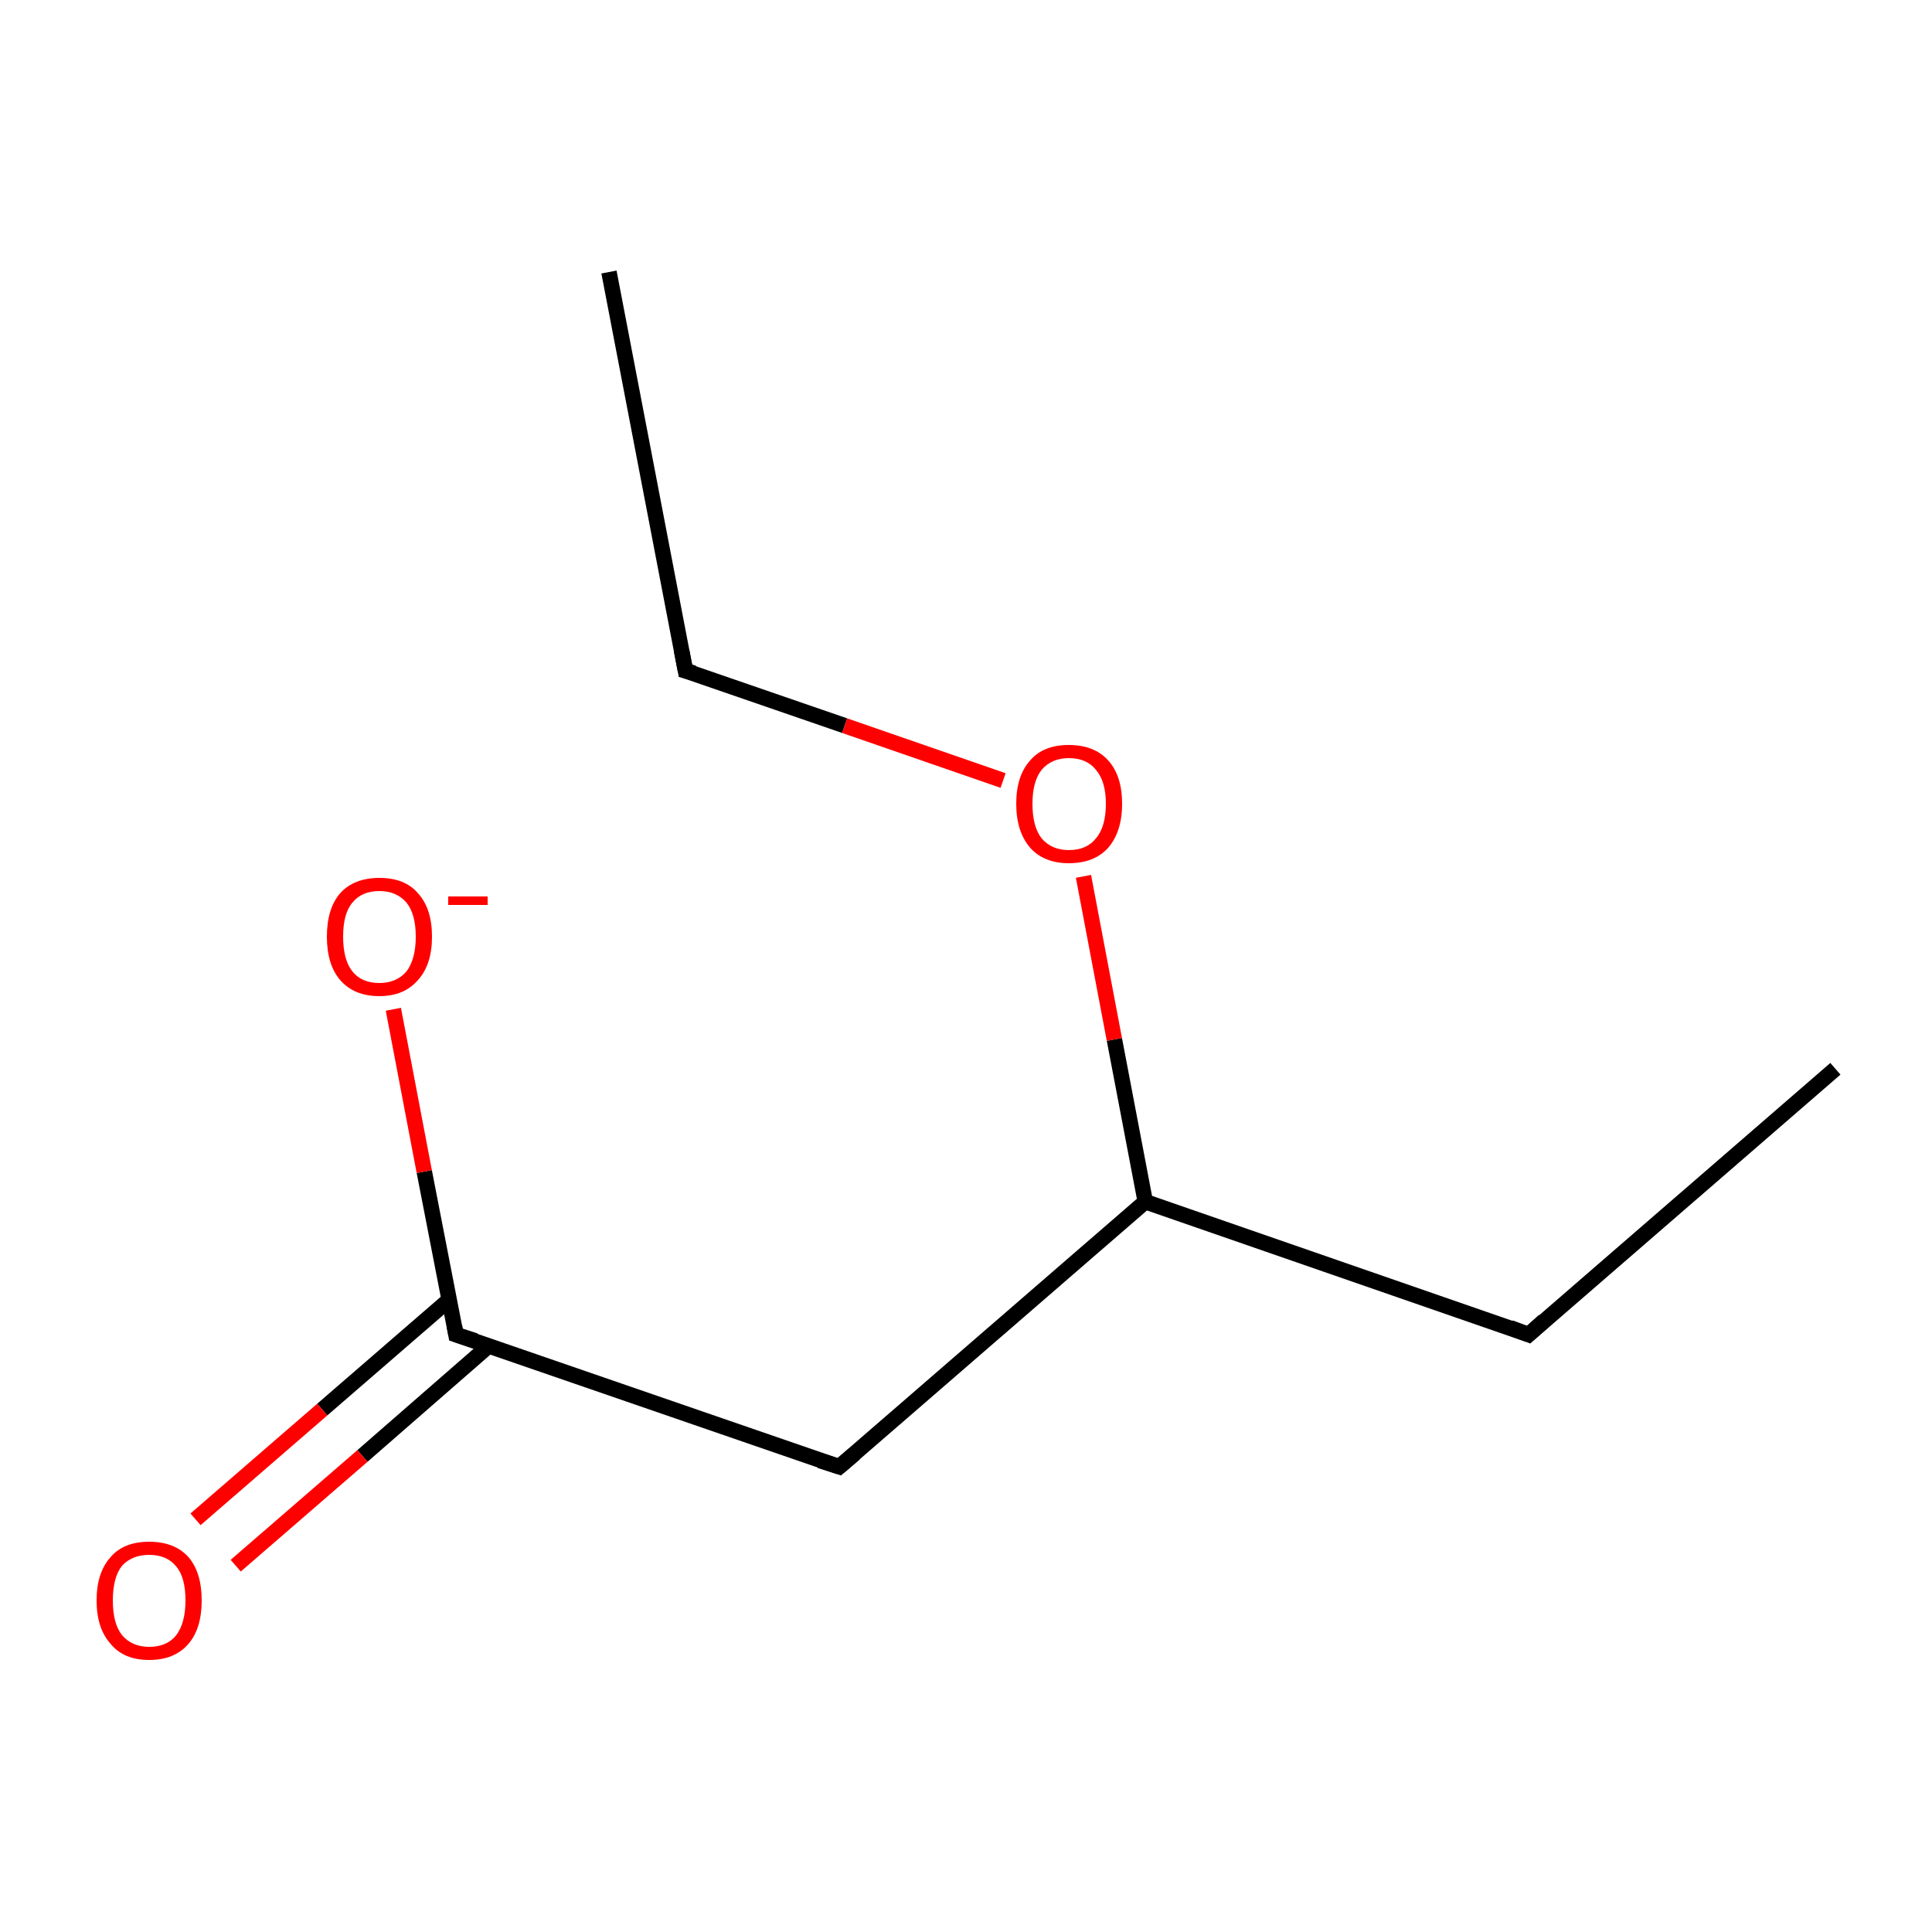 <?xml version='1.0' encoding='iso-8859-1'?>
<svg version='1.1' baseProfile='full'
              xmlns='http://www.w3.org/2000/svg'
                      xmlns:rdkit='http://www.rdkit.org/xml'
                      xmlns:xlink='http://www.w3.org/1999/xlink'
                  xml:space='preserve'
width='250px' height='250px' viewBox='0 0 250 250'>
<!-- END OF HEADER -->
<rect style='opacity:1.0;fill:#FFFFFF;stroke:none' width='250.0' height='250.0' x='0.0' y='0.0'> </rect>
<path class='bond-0 atom-0 atom-2' d='M 237.5,138.3 L 197.8,172.7' style='fill:none;fill-rule:evenodd;stroke:#000000;stroke-width:2.0px;stroke-linecap:butt;stroke-linejoin:miter;stroke-opacity:1' />
<path class='bond-1 atom-1 atom-3' d='M 78.8,35.2 L 88.7,86.8' style='fill:none;fill-rule:evenodd;stroke:#000000;stroke-width:2.0px;stroke-linecap:butt;stroke-linejoin:miter;stroke-opacity:1' />
<path class='bond-2 atom-2 atom-5' d='M 197.8,172.7 L 148.2,155.5' style='fill:none;fill-rule:evenodd;stroke:#000000;stroke-width:2.0px;stroke-linecap:butt;stroke-linejoin:miter;stroke-opacity:1' />
<path class='bond-3 atom-3 atom-9' d='M 88.7,86.8 L 109.3,93.9' style='fill:none;fill-rule:evenodd;stroke:#000000;stroke-width:2.0px;stroke-linecap:butt;stroke-linejoin:miter;stroke-opacity:1' />
<path class='bond-3 atom-3 atom-9' d='M 109.3,93.9 L 129.8,101.0' style='fill:none;fill-rule:evenodd;stroke:#FF0000;stroke-width:2.0px;stroke-linecap:butt;stroke-linejoin:miter;stroke-opacity:1' />
<path class='bond-4 atom-4 atom-5' d='M 108.6,189.8 L 148.2,155.5' style='fill:none;fill-rule:evenodd;stroke:#000000;stroke-width:2.0px;stroke-linecap:butt;stroke-linejoin:miter;stroke-opacity:1' />
<path class='bond-5 atom-4 atom-6' d='M 108.6,189.8 L 59.0,172.7' style='fill:none;fill-rule:evenodd;stroke:#000000;stroke-width:2.0px;stroke-linecap:butt;stroke-linejoin:miter;stroke-opacity:1' />
<path class='bond-6 atom-5 atom-9' d='M 148.2,155.5 L 144.2,134.5' style='fill:none;fill-rule:evenodd;stroke:#000000;stroke-width:2.0px;stroke-linecap:butt;stroke-linejoin:miter;stroke-opacity:1' />
<path class='bond-6 atom-5 atom-9' d='M 144.2,134.5 L 140.2,113.4' style='fill:none;fill-rule:evenodd;stroke:#FF0000;stroke-width:2.0px;stroke-linecap:butt;stroke-linejoin:miter;stroke-opacity:1' />
<path class='bond-7 atom-6 atom-7' d='M 58.1,168.2 L 41.7,182.4' style='fill:none;fill-rule:evenodd;stroke:#000000;stroke-width:2.0px;stroke-linecap:butt;stroke-linejoin:miter;stroke-opacity:1' />
<path class='bond-7 atom-6 atom-7' d='M 41.7,182.4 L 25.3,196.6' style='fill:none;fill-rule:evenodd;stroke:#FF0000;stroke-width:2.0px;stroke-linecap:butt;stroke-linejoin:miter;stroke-opacity:1' />
<path class='bond-7 atom-6 atom-7' d='M 63.3,174.1 L 46.9,188.4' style='fill:none;fill-rule:evenodd;stroke:#000000;stroke-width:2.0px;stroke-linecap:butt;stroke-linejoin:miter;stroke-opacity:1' />
<path class='bond-7 atom-6 atom-7' d='M 46.9,188.4 L 30.5,202.6' style='fill:none;fill-rule:evenodd;stroke:#FF0000;stroke-width:2.0px;stroke-linecap:butt;stroke-linejoin:miter;stroke-opacity:1' />
<path class='bond-8 atom-6 atom-8' d='M 59.0,172.7 L 54.9,151.6' style='fill:none;fill-rule:evenodd;stroke:#000000;stroke-width:2.0px;stroke-linecap:butt;stroke-linejoin:miter;stroke-opacity:1' />
<path class='bond-8 atom-6 atom-8' d='M 54.9,151.6 L 50.9,130.6' style='fill:none;fill-rule:evenodd;stroke:#FF0000;stroke-width:2.0px;stroke-linecap:butt;stroke-linejoin:miter;stroke-opacity:1' />
<path d='M 199.8,170.9 L 197.8,172.7 L 195.4,171.8' style='fill:none;stroke:#000000;stroke-width:2.0px;stroke-linecap:butt;stroke-linejoin:miter;stroke-opacity:1;' />
<path d='M 88.2,84.2 L 88.7,86.8 L 89.8,87.1' style='fill:none;stroke:#000000;stroke-width:2.0px;stroke-linecap:butt;stroke-linejoin:miter;stroke-opacity:1;' />
<path d='M 110.6,188.1 L 108.6,189.8 L 106.1,189.0' style='fill:none;stroke:#000000;stroke-width:2.0px;stroke-linecap:butt;stroke-linejoin:miter;stroke-opacity:1;' />
<path d='M 61.5,173.5 L 59.0,172.7 L 58.8,171.6' style='fill:none;stroke:#000000;stroke-width:2.0px;stroke-linecap:butt;stroke-linejoin:miter;stroke-opacity:1;' />
<path class='atom-7' d='M 12.5 207.1
Q 12.5 203.5, 14.3 201.5
Q 16.0 199.5, 19.3 199.5
Q 22.6 199.5, 24.4 201.5
Q 26.1 203.5, 26.1 207.1
Q 26.1 210.7, 24.4 212.7
Q 22.6 214.8, 19.3 214.8
Q 16.0 214.8, 14.3 212.7
Q 12.5 210.7, 12.5 207.1
M 19.3 213.1
Q 21.6 213.1, 22.8 211.6
Q 24.0 210.0, 24.0 207.1
Q 24.0 204.1, 22.8 202.7
Q 21.6 201.2, 19.3 201.2
Q 17.1 201.2, 15.8 202.6
Q 14.6 204.1, 14.6 207.1
Q 14.6 210.1, 15.8 211.6
Q 17.1 213.1, 19.3 213.1
' fill='#FF0000'/>
<path class='atom-8' d='M 42.3 121.2
Q 42.3 117.6, 44.0 115.6
Q 45.8 113.6, 49.1 113.6
Q 52.4 113.6, 54.1 115.6
Q 55.9 117.6, 55.9 121.2
Q 55.9 124.8, 54.1 126.8
Q 52.3 128.9, 49.1 128.9
Q 45.8 128.9, 44.0 126.8
Q 42.3 124.8, 42.3 121.2
M 49.1 127.2
Q 51.3 127.2, 52.6 125.7
Q 53.8 124.1, 53.8 121.2
Q 53.8 118.3, 52.6 116.8
Q 51.3 115.3, 49.1 115.3
Q 46.8 115.3, 45.6 116.8
Q 44.4 118.2, 44.4 121.2
Q 44.4 124.2, 45.6 125.7
Q 46.8 127.2, 49.1 127.2
' fill='#FF0000'/>
<path class='atom-8' d='M 58.0 116.0
L 63.1 116.0
L 63.1 117.1
L 58.0 117.1
L 58.0 116.0
' fill='#FF0000'/>
<path class='atom-9' d='M 131.5 104.0
Q 131.5 100.4, 133.3 98.4
Q 135.0 96.4, 138.3 96.4
Q 141.6 96.4, 143.4 98.4
Q 145.2 100.4, 145.2 104.0
Q 145.2 107.6, 143.4 109.7
Q 141.6 111.7, 138.3 111.7
Q 135.1 111.7, 133.3 109.7
Q 131.5 107.6, 131.5 104.0
M 138.3 110.0
Q 140.6 110.0, 141.8 108.5
Q 143.1 107.0, 143.1 104.0
Q 143.1 101.1, 141.8 99.6
Q 140.6 98.1, 138.3 98.1
Q 136.1 98.1, 134.8 99.6
Q 133.6 101.1, 133.6 104.0
Q 133.6 107.0, 134.8 108.5
Q 136.1 110.0, 138.3 110.0
' fill='#FF0000'/>
</svg>
